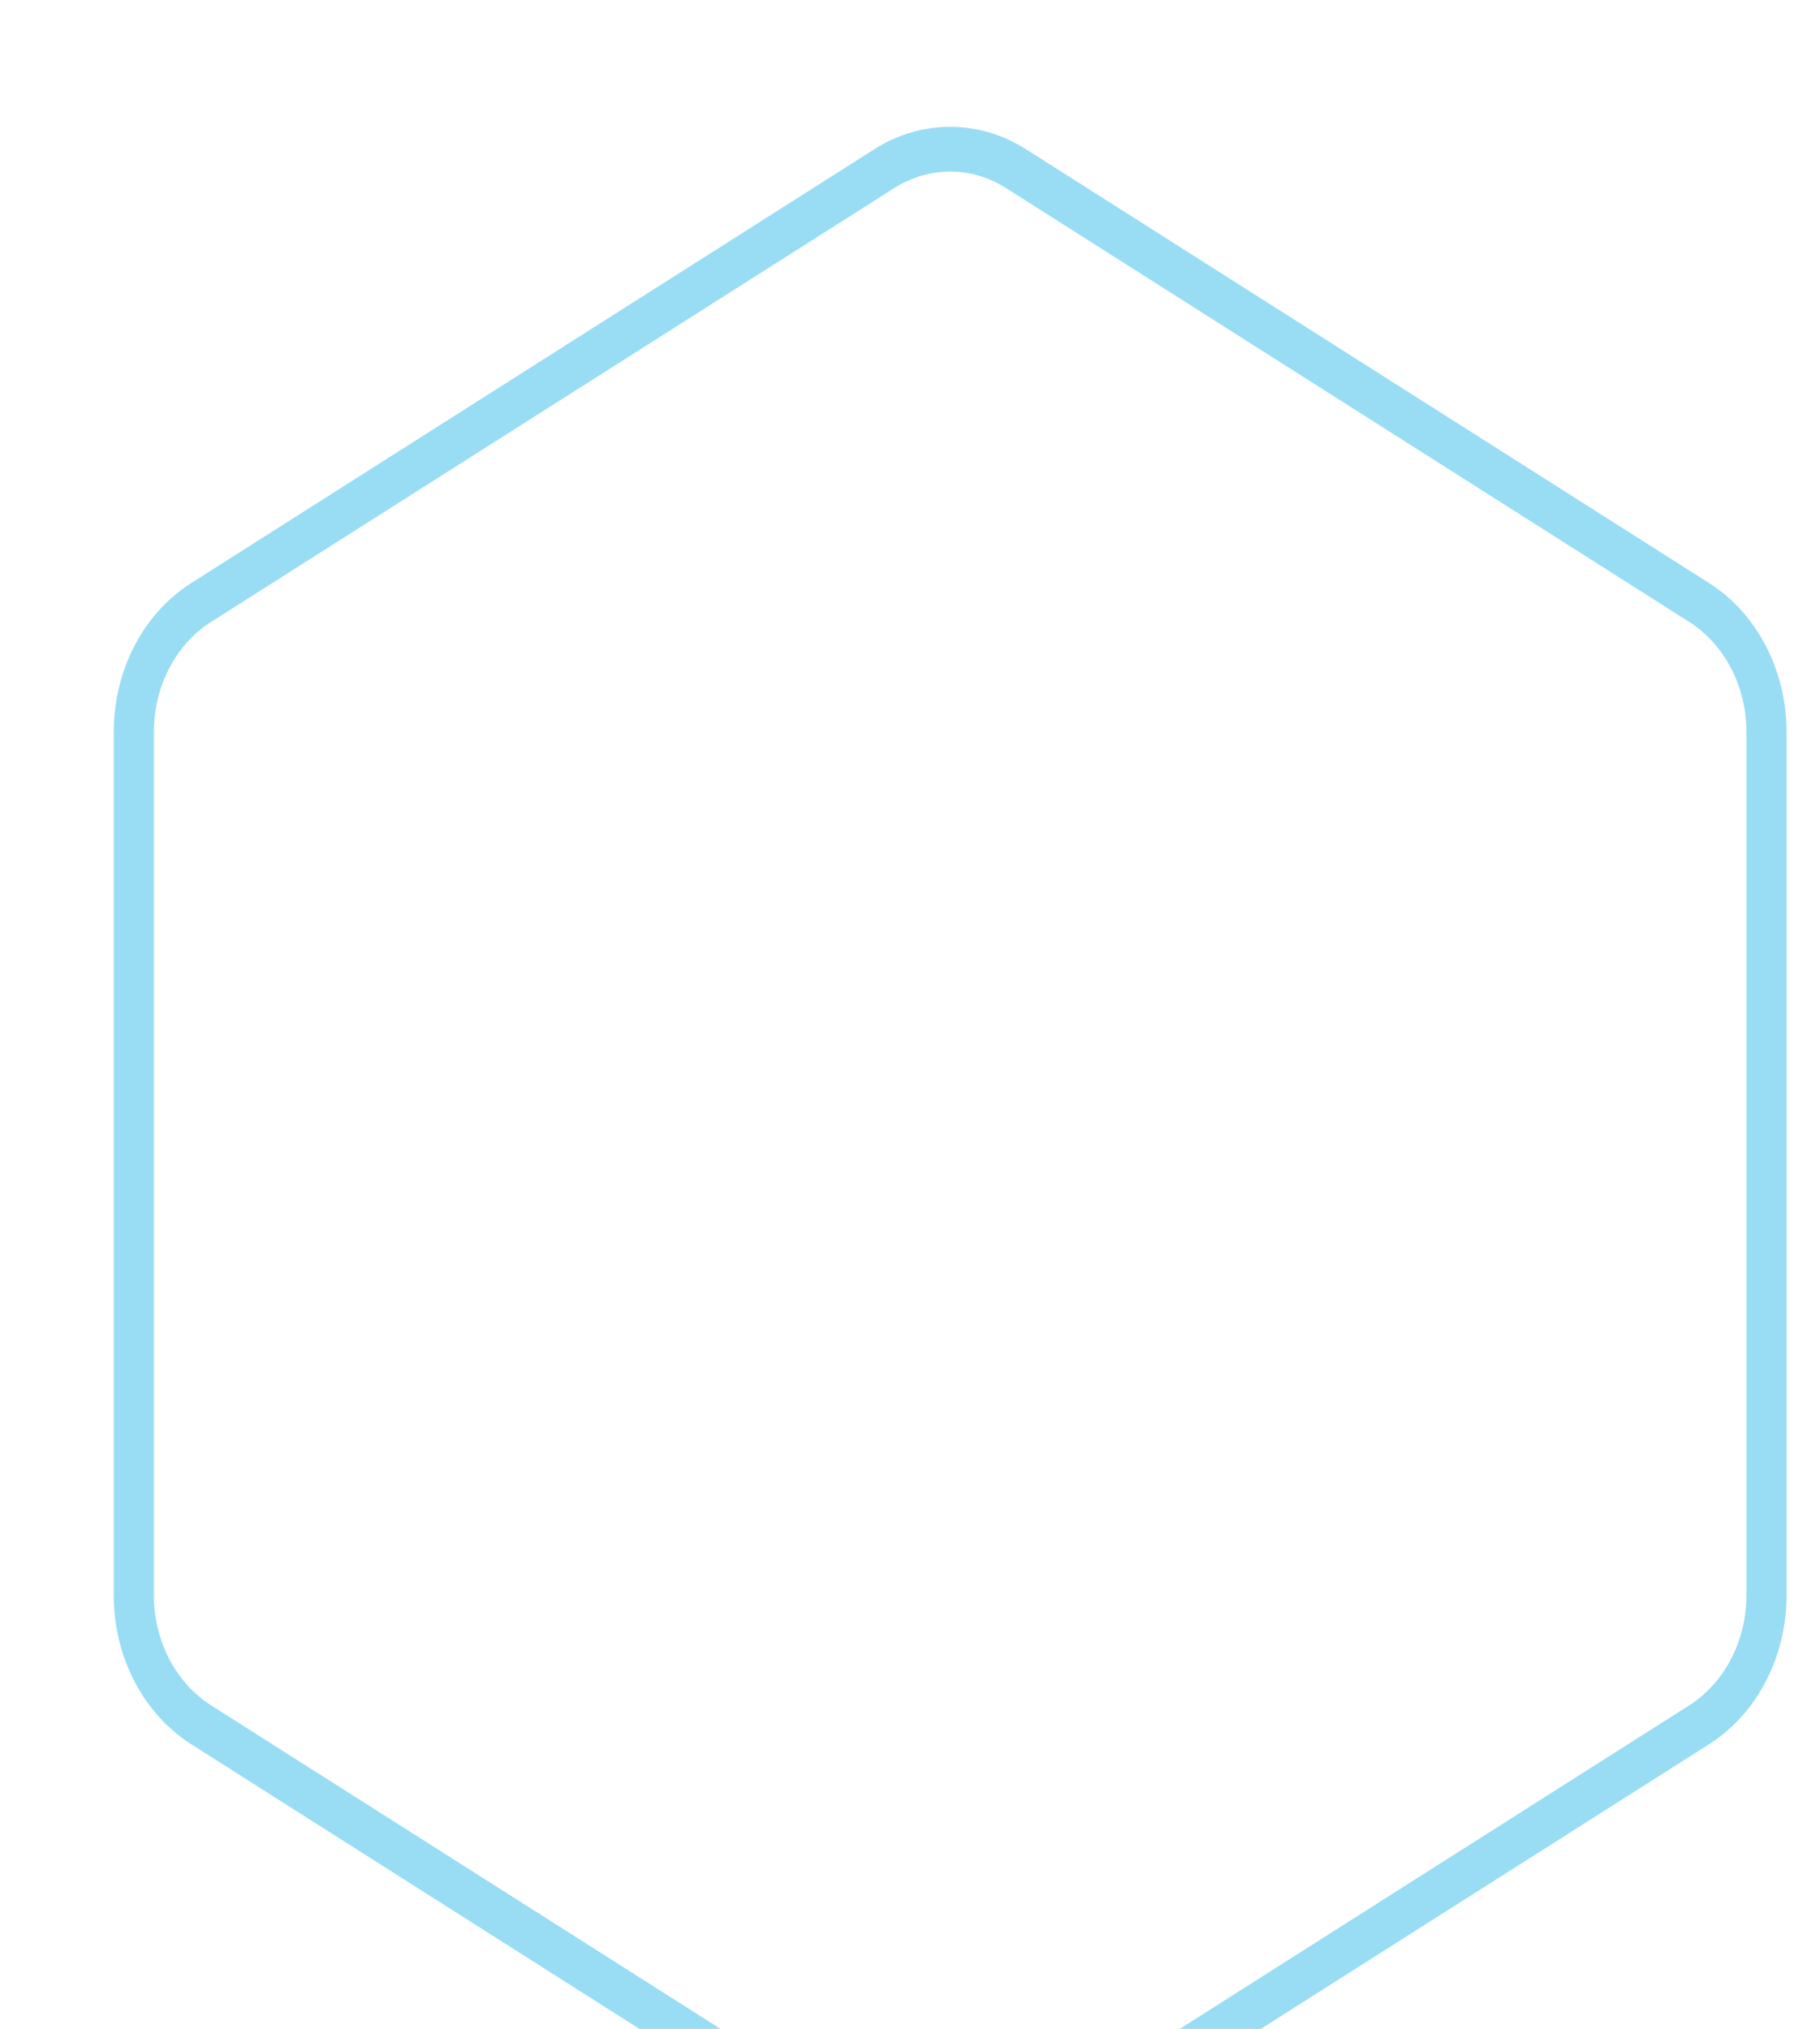 <svg preserveAspectRatio="none" viewBox="-10 -10 136 136" width="122" height="136" style="opacity: 1; visibility: visible; display: inline;" xmlns="http://www.w3.org/2000/svg" transform-origin="100px 100px" display="inline" data-level="153" tenwebX_tlevel="11" xmlns:xlink="http://www.w3.org/1999/xlink"><path d="M56.084 1.302C59.133 -0.434 62.867 -0.434 65.916 1.302L116.965 30.383C120.077 32.156 122 35.468 122 39.057V96.942C122 100.532 120.077 103.844 116.965 105.617L65.916 134.698C62.867 136.434 59.133 136.434 56.084 134.698L5.035 105.617C1.923 103.844 0 100.532 0 96.942V39.057C0 35.468 1.923 32.156 5.035 30.383L56.084 1.302Z" style="opacity:1;stroke-width:3px;stroke-linecap:butt;stroke-linejoin:miter;stroke:rgb(153, 221, 244);transform-origin:0px 0px;display:inline;" data-level="154" fill="none"></path></svg>